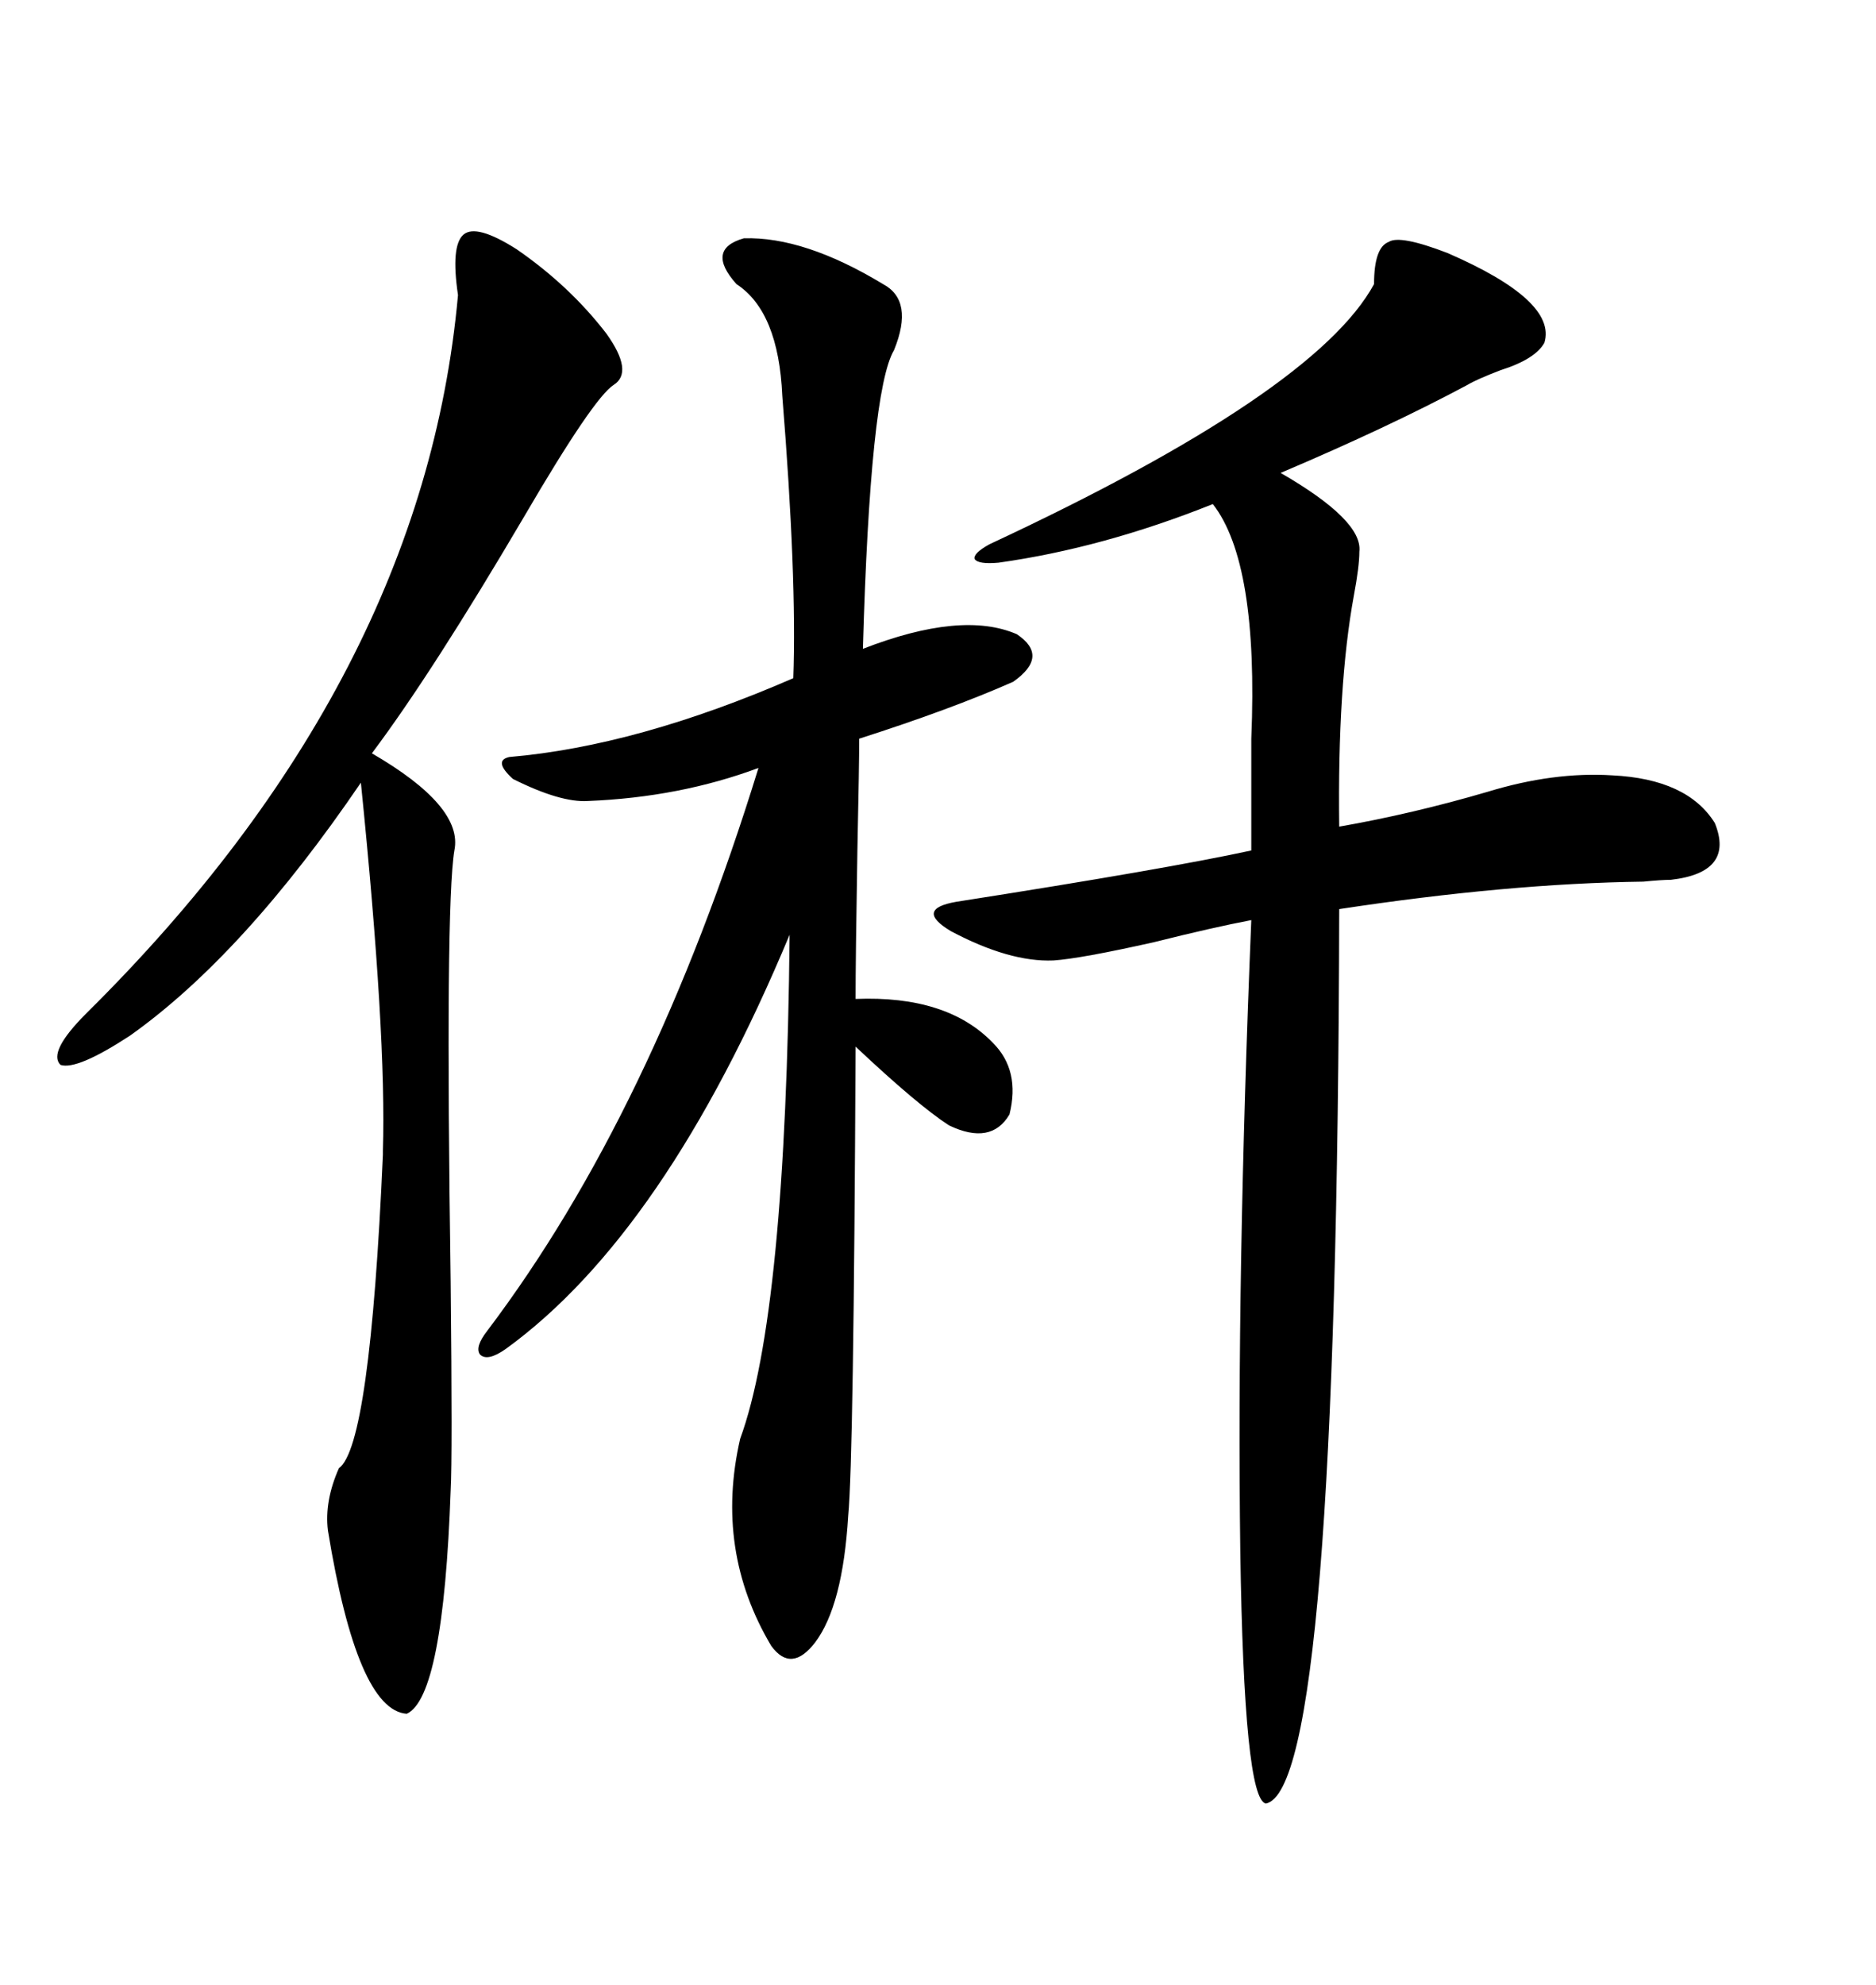 <svg xmlns="http://www.w3.org/2000/svg" xmlns:xlink="http://www.w3.org/1999/xlink" width="300" height="317.285"><path d="M231.45 40.43L231.45 40.43Q249.02 48.05 246.97 54.79L246.97 54.79Q245.51 57.42 239.94 59.18L239.94 59.18Q236.13 60.64 234.67 61.52L234.67 61.52Q222.07 68.26 204.79 75.59L204.79 75.59Q217.97 83.20 217.38 88.18L217.38 88.18Q217.38 90.53 216.50 95.21L216.50 95.21Q213.87 109.57 214.16 132.13L214.16 132.13Q225.88 130.08 237.89 126.56L237.89 126.56Q248.44 123.34 257.81 123.93L257.81 123.93Q269.82 124.51 274.22 131.54L274.22 131.54Q277.44 139.45 267.19 140.63L267.19 140.63Q265.72 140.63 262.79 140.92L262.79 140.92Q241.11 141.21 214.16 145.31L214.16 145.31Q213.87 285.94 202.44 288.28L202.44 288.28Q198.93 287.70 198.34 247.85L198.34 247.85Q197.75 203.91 200.10 147.07L200.10 147.07Q193.95 148.24 184.57 150.59L184.57 150.59Q172.85 153.22 168.46 153.52L168.46 153.52Q161.43 153.81 152.05 148.83L152.05 148.83Q146.19 145.31 152.93 144.14L152.93 144.14Q186.62 138.87 200.10 135.94L200.10 135.94Q200.10 129.20 200.10 118.07L200.10 118.07Q201.27 89.94 193.95 80.57L193.95 80.57Q176.37 87.60 159.67 89.94L159.67 89.94Q156.45 90.23 155.86 89.36L155.86 89.36Q155.57 88.48 158.20 87.01L158.20 87.01Q210.35 62.70 219.73 45.41L219.73 45.41Q219.73 39.55 222.07 38.67L222.07 38.67Q223.83 37.50 231.45 40.43ZM118.95 38.09L118.95 38.09Q128.61 37.79 141.21 45.41L141.21 45.41Q146.19 48.05 142.97 55.96L142.97 55.96Q139.16 62.40 137.99 103.71L137.99 103.71Q153.81 97.56 162.60 101.37L162.60 101.37Q167.87 104.88 162.01 108.98L162.01 108.98Q152.05 113.38 137.40 118.07L137.40 118.07Q137.40 122.17 137.11 135.94L137.11 135.94Q136.82 153.22 136.82 159.67L136.82 159.67Q151.46 159.08 158.79 166.70L158.79 166.70Q163.18 171.09 161.43 178.13L161.43 178.13Q158.50 183.11 151.76 179.88L151.76 179.88Q146.78 176.66 136.82 167.29L136.82 167.29Q136.52 233.20 135.64 242.29L135.64 242.29Q134.77 256.64 130.37 262.50L130.37 262.50Q126.56 267.48 123.34 263.09L123.34 263.09Q114.26 247.85 118.36 229.98L118.36 229.98Q125.68 210.06 126.27 149.41L126.27 149.41Q106.35 197.17 80.86 215.63L80.86 215.63Q77.93 217.68 76.76 216.50L76.76 216.50Q75.88 215.33 77.93 212.70L77.93 212.70Q104.30 177.83 121.29 122.75L121.29 122.75Q108.69 127.44 94.04 128.03L94.04 128.03Q89.65 128.32 82.03 124.51L82.03 124.51Q78.81 121.58 81.45 121.00L81.45 121.00Q101.95 119.24 126.86 108.40L126.86 108.40Q127.44 92.29 125.10 63.28L125.10 63.28Q124.51 49.80 117.77 45.41L117.77 45.41Q112.79 39.84 118.95 38.09ZM82.62 39.84L82.62 39.84Q91.11 45.70 96.97 53.32L96.97 53.32Q101.37 59.47 98.14 61.52L98.14 61.52Q94.92 63.57 83.79 82.62L83.79 82.62Q69.14 107.52 59.47 120.41L59.47 120.41Q74.12 128.91 72.66 135.94L72.66 135.94Q71.19 144.73 72.07 205.08L72.07 205.08Q72.36 232.91 72.07 238.18L72.07 238.18Q70.90 271.29 65.04 273.93L65.04 273.93Q57.13 273.34 52.44 244.63L52.44 244.63Q51.86 239.94 54.20 234.67L54.20 234.67Q59.18 231.15 61.23 184.57L61.23 184.57Q61.23 184.57 61.23 183.98L61.23 183.98Q61.82 165.53 57.71 125.10L57.71 125.10Q38.96 152.64 20.80 165.53L20.80 165.53Q12.30 171.09 9.67 170.21L9.67 170.21Q7.62 168.16 13.77 162.01L13.77 162.01Q67.68 108.69 73.24 47.17L73.24 47.17Q72.07 39.26 74.12 37.50L74.12 37.50Q76.17 35.74 82.62 39.84Z"/></svg>